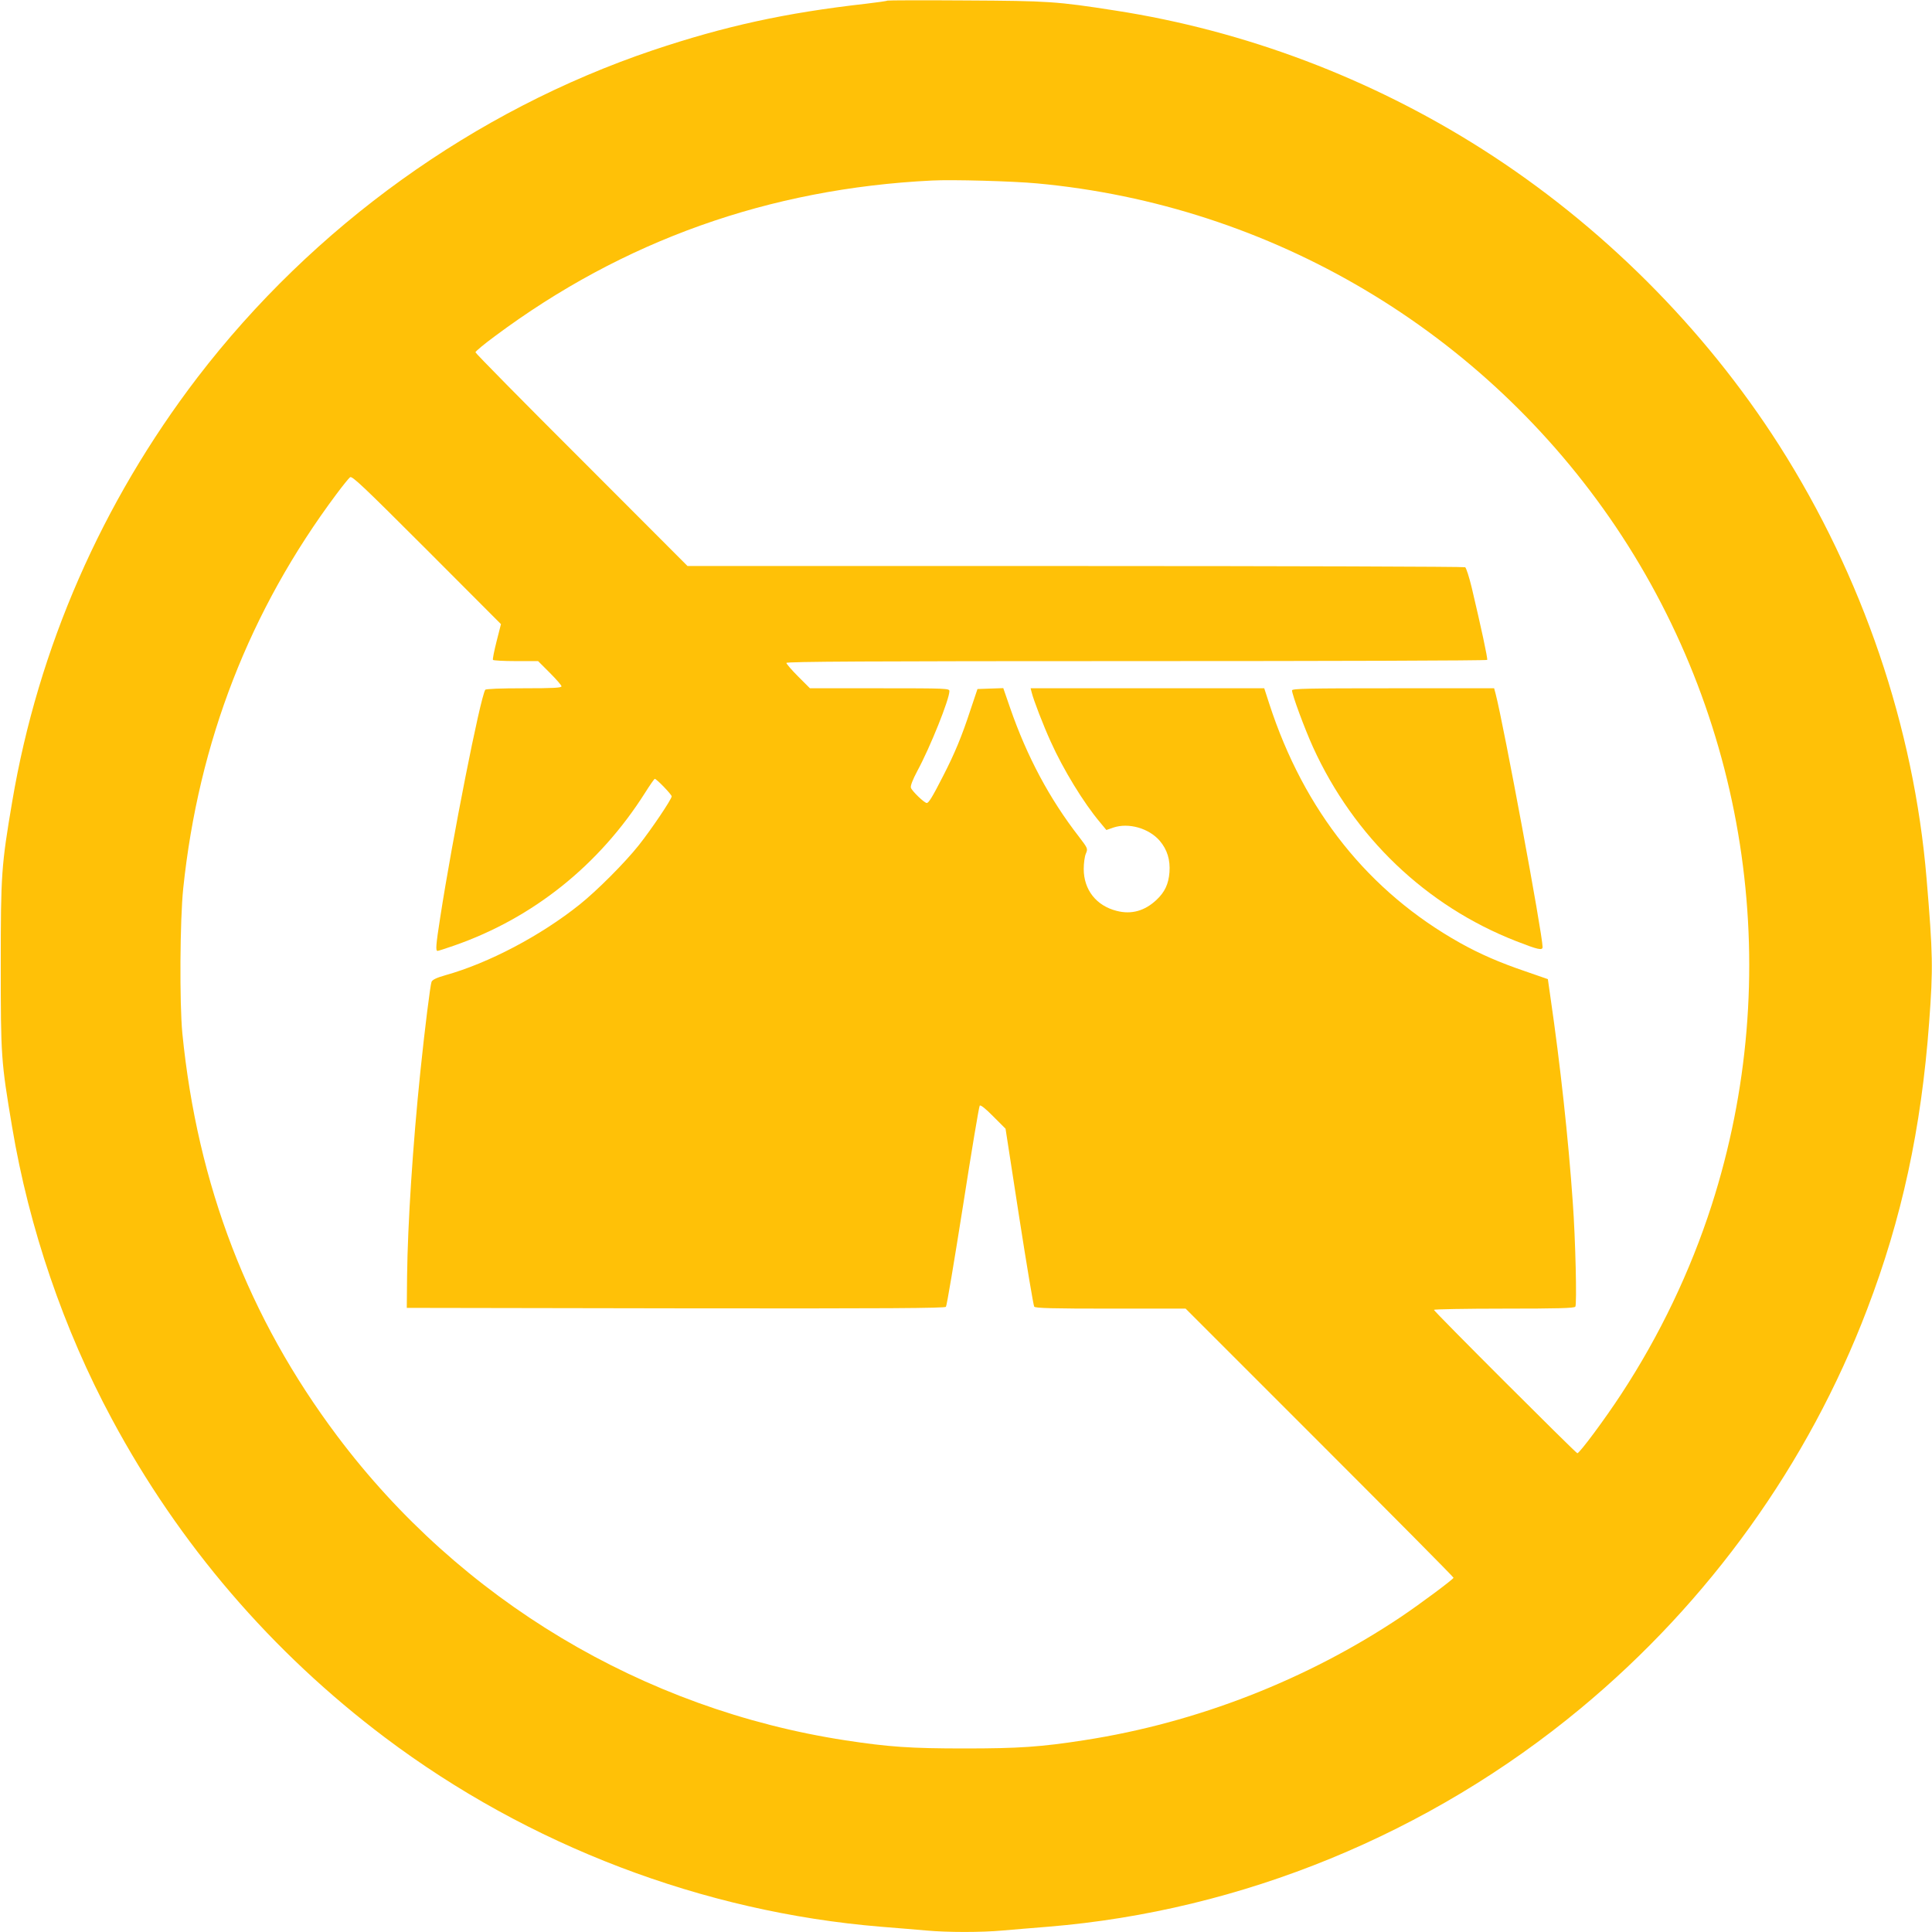 <?xml version="1.0" standalone="no"?>
<!DOCTYPE svg PUBLIC "-//W3C//DTD SVG 20010904//EN"
 "http://www.w3.org/TR/2001/REC-SVG-20010904/DTD/svg10.dtd">
<svg version="1.0" xmlns="http://www.w3.org/2000/svg"
 width="1280pt" height="1280pt" viewBox="0 0 1280 1280"
 preserveAspectRatio="xMidYMid meet">
<g transform="translate(0,1280) scale(0.1,-0.1)"
fill="#ffc107" stroke="none">
<path d="M5879 12796 c-3 -3 -68 -12 -144 -21 -532 -60 -933 -148 -1410 -308
-1182 -399 -2249 -1166 -3017 -2168 -633 -828 -1055 -1791 -1227 -2809 -72
-425 -76 -480 -76 -1085 0 -605 2 -635 75 -1070 112 -670 342 -1344 662 -1938
445 -829 1058 -1543 1808 -2108 950 -716 2108 -1157 3285 -1254 105 -8 240
-20 301 -25 141 -13 367 -13 508 0 61 5 197 17 301 25 1282 105 2527 616 3528
1447 851 706 1507 1620 1897 2643 230 601 359 1197 411 1900 27 362 25 453
-17 955 -84 1003 -424 2002 -976 2869 -497 779 -1182 1463 -1968 1963 -739
470 -1572 785 -2430 918 -391 61 -443 64 -991 67 -283 2 -517 1 -520 -1z m991
-1211 c1553 -143 2961 -978 3835 -2275 887 -1319 1122 -2981 635 -4495 -141
-438 -345 -864 -598 -1250 -109 -167 -280 -397 -292 -393 -14 5 -950 940 -950
950 0 4 209 8 464 8 359 0 466 3 473 13 11 14 1 448 -17 692 -29 419 -83 914
-148 1359 l-17 119 -150 52 c-170 58 -299 114 -430 187 -607 340 -1035 875
-1266 1586 l-33 102 -774 0 -774 0 7 -27 c12 -50 76 -216 126 -326 83 -185
219 -407 326 -534 l43 -52 46 16 c101 34 236 -4 308 -88 49 -58 70 -125 64
-208 -6 -78 -31 -131 -85 -182 -78 -74 -167 -99 -264 -74 -136 34 -219 140
-219 278 0 37 6 83 14 101 14 34 14 34 -46 113 -195 251 -344 531 -455 851
l-46 133 -86 -3 -85 -3 -47 -140 c-57 -174 -104 -287 -180 -435 -72 -141 -96
-180 -109 -180 -16 0 -98 79 -105 101 -4 12 11 52 43 112 85 157 212 474 212
528 0 18 -14 19 -462 19 l-462 0 -78 78 c-43 43 -78 84 -78 90 0 9 542 12
2319 12 1276 0 2322 3 2324 8 5 7 -41 219 -102 477 -17 71 -37 133 -44 137 -6
4 -1168 8 -2582 8 l-2570 0 -702 703 c-387 386 -703 707 -703 713 0 6 57 54
128 106 850 634 1818 979 2897 1032 133 7 533 -4 695 -19z m-3580 -3034 c-16
-63 -27 -118 -24 -123 3 -4 71 -8 152 -8 l147 0 77 -77 c43 -43 78 -83 78 -90
0 -10 -54 -13 -249 -13 -158 0 -252 -4 -256 -10 -34 -55 -218 -987 -299 -1512
-28 -179 -31 -218 -17 -218 5 0 54 16 109 35 523 182 962 533 1266 1013 32 51
61 92 64 92 12 0 112 -104 112 -116 0 -19 -134 -218 -218 -324 -93 -117 -278
-302 -392 -393 -259 -207 -603 -388 -889 -468 -60 -17 -86 -30 -92 -44 -8 -20
-44 -304 -74 -595 -50 -484 -84 -1010 -88 -1355 l-2 -210 1781 -3 c1418 -2
1783 1 1791 10 6 7 56 308 113 668 56 360 106 659 111 665 6 6 40 -21 90 -72
l81 -81 90 -583 c50 -321 95 -590 100 -596 8 -10 122 -13 507 -13 l496 0 887
-887 c489 -489 888 -891 888 -896 0 -9 -216 -170 -345 -257 -625 -419 -1356
-704 -2100 -819 -288 -45 -436 -55 -795 -55 -357 0 -502 10 -790 54 -1340 206
-2550 930 -3365 2015 -589 784 -927 1663 -1027 2670 -19 200 -16 750 6 960
102 972 440 1841 1014 2610 41 55 82 106 91 113 13 11 81 -53 508 -480 l492
-493 -29 -114z"/>
<path d="M8560 8226 c0 -28 84 -255 139 -376 271 -595 749 -1052 1345 -1285
146 -57 176 -64 176 -39 0 83 -258 1473 -311 1677 l-10 37 -669 0 c-565 0
-670 -2 -670 -14z"/>
</g>
</svg>
